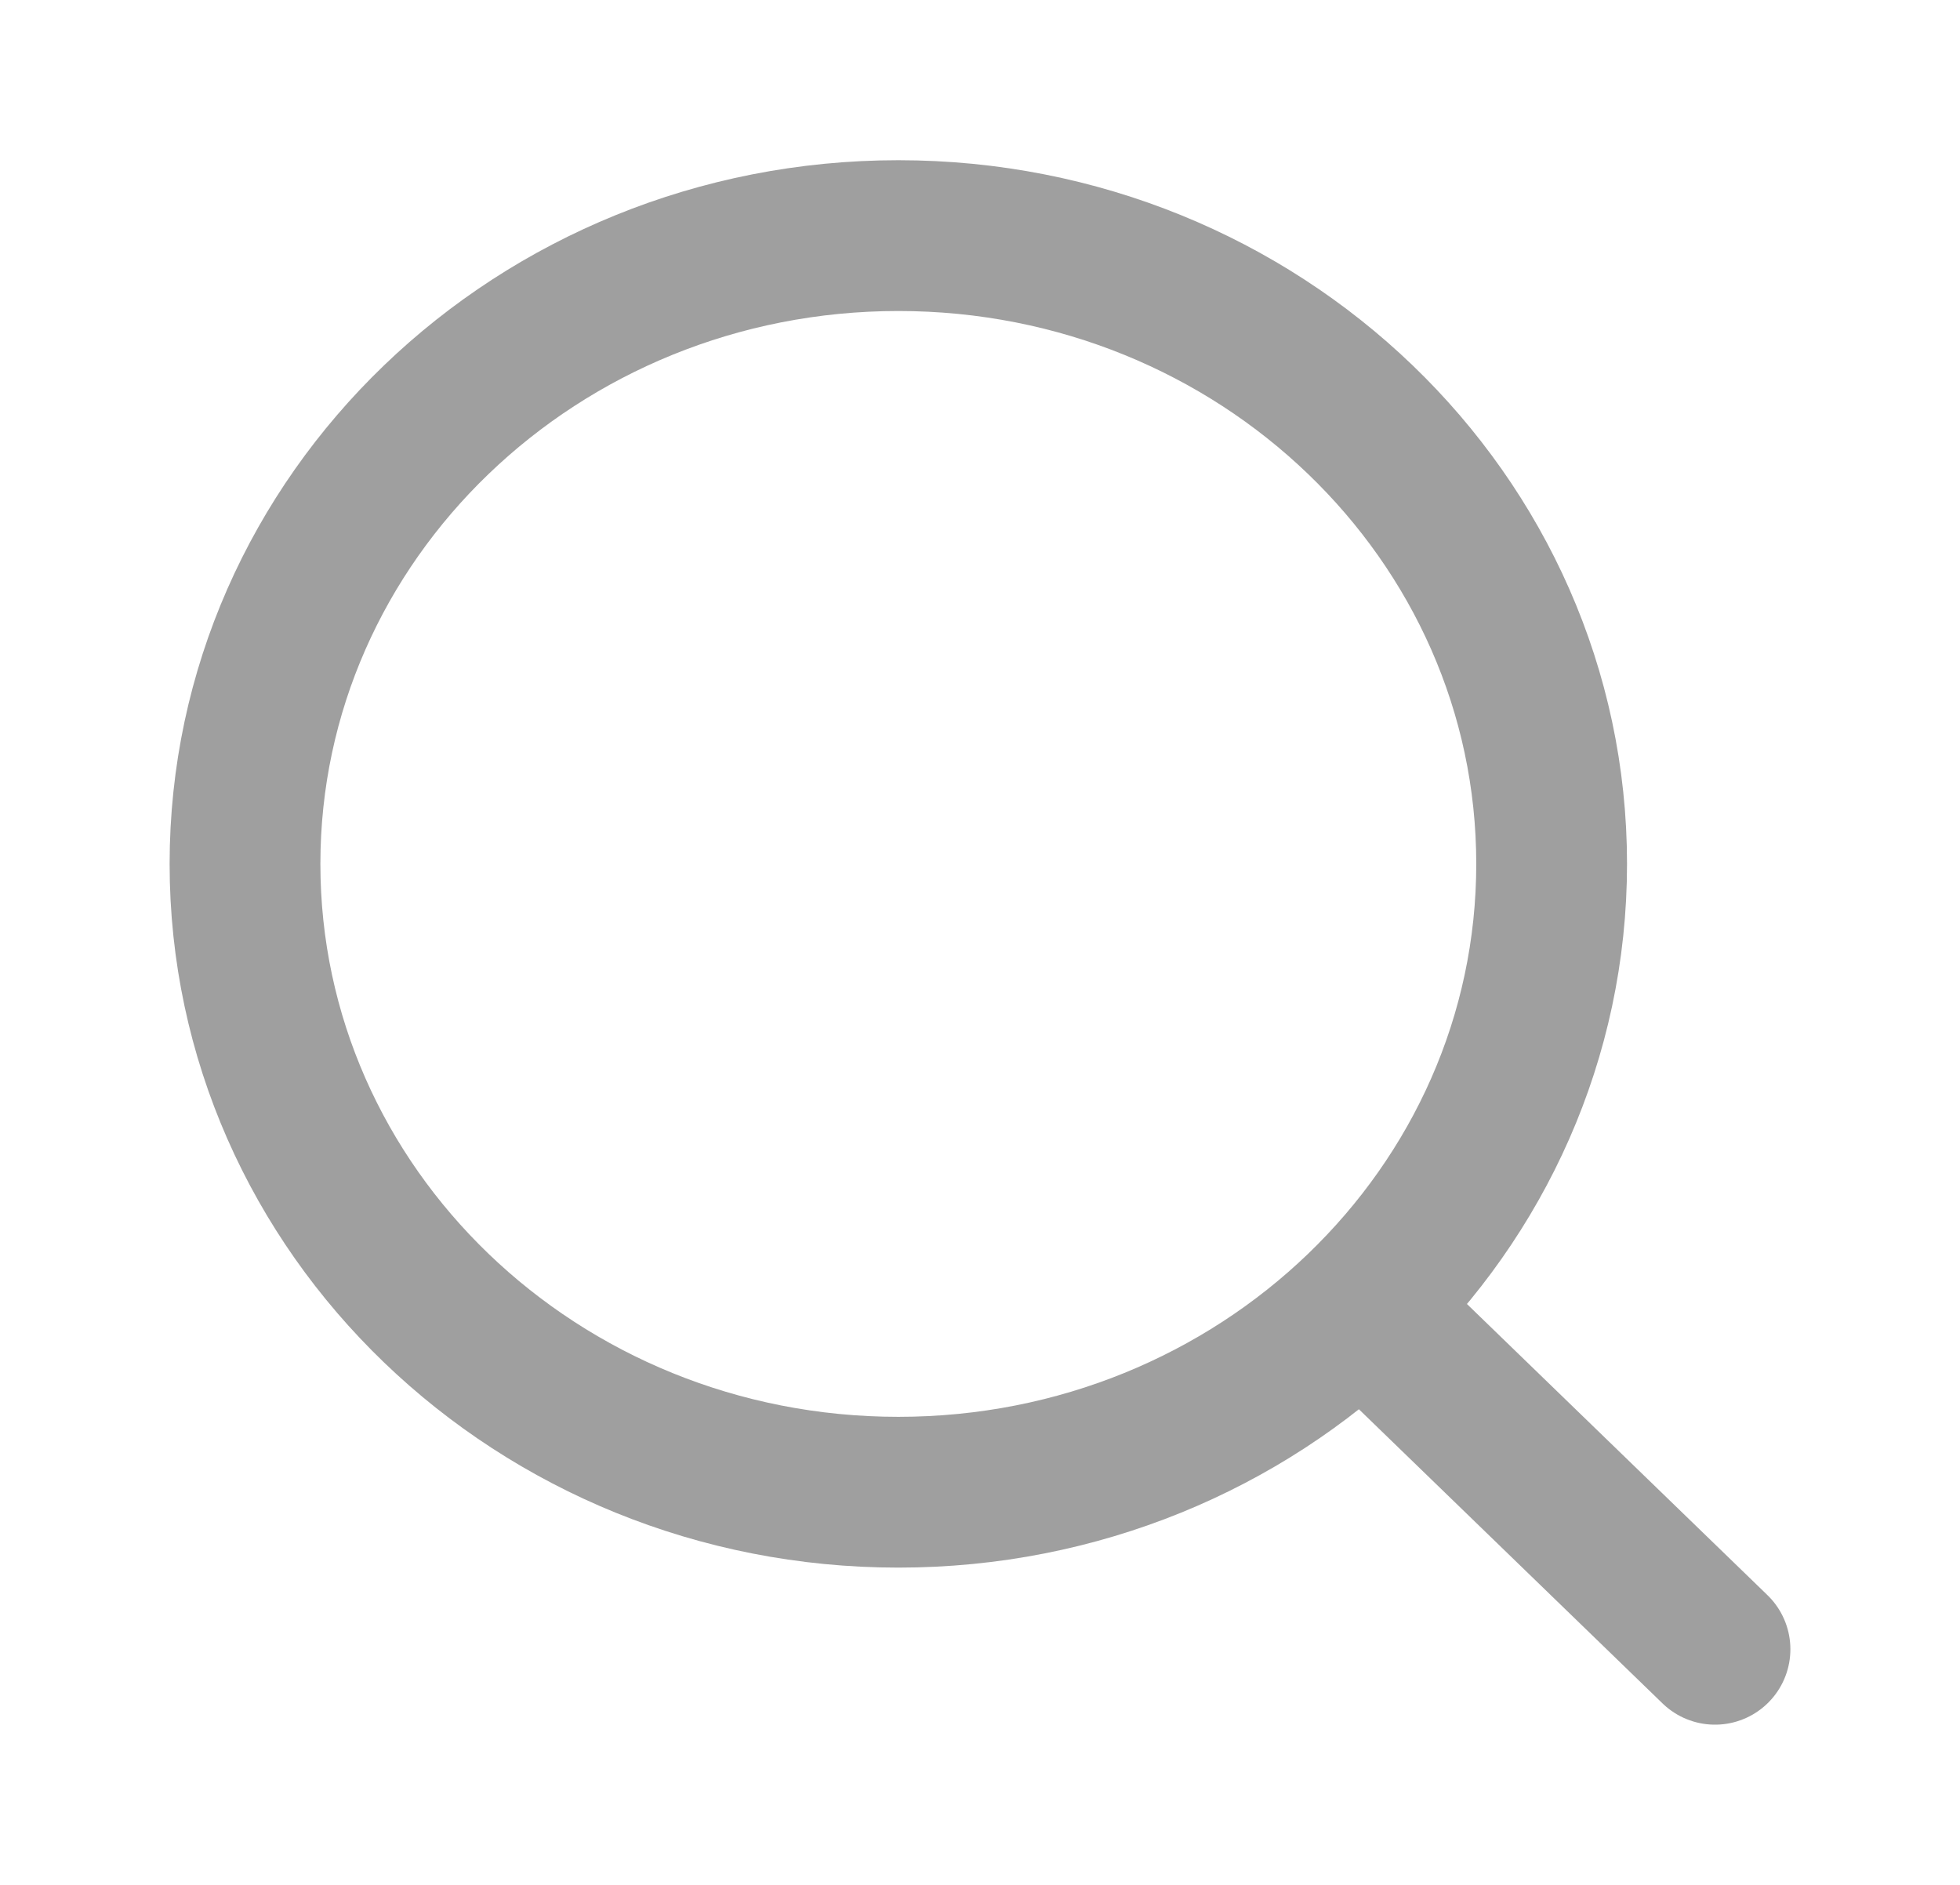 <svg width="26" height="25" viewBox="0 0 26 25" fill="none" xmlns="http://www.w3.org/2000/svg">
<path d="M18.062 17.334L22.75 21.875M20.583 11.458C20.583 16.061 16.703 19.792 11.917 19.792C7.13 19.792 3.25 16.061 3.25 11.458C3.25 6.856 7.13 3.125 11.917 3.125C16.703 3.125 20.583 6.856 20.583 11.458Z" stroke="#9F9F9F" stroke-width="2" stroke-linecap="round" stroke-linejoin="round"/>
</svg>
